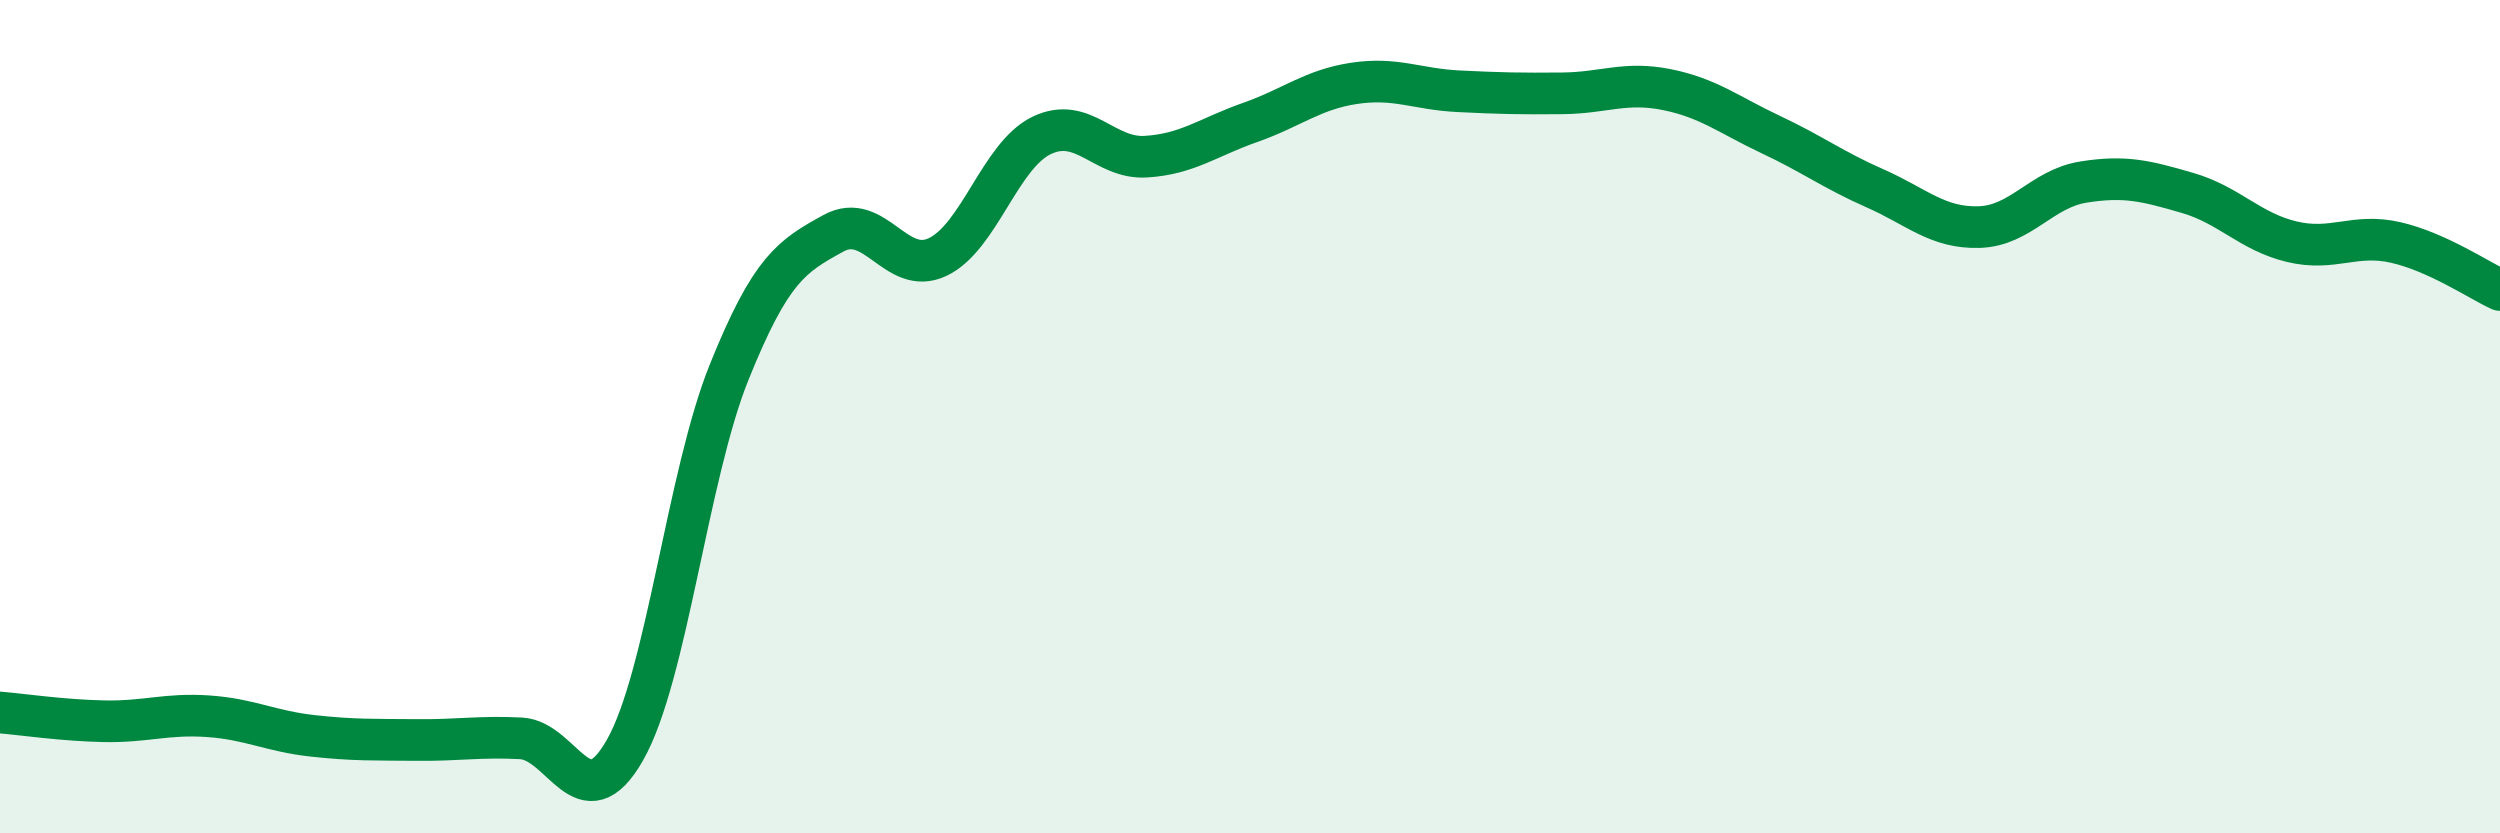 
    <svg width="60" height="20" viewBox="0 0 60 20" xmlns="http://www.w3.org/2000/svg">
      <path
        d="M 0,17.1 C 0.5,17.14 1.5,17.29 2.5,17.31 C 3.5,17.33 4,17.12 5,17.19 C 6,17.26 6.5,17.55 7.5,17.66 C 8.5,17.77 9,17.75 10,17.76 C 11,17.77 11.5,17.67 12.5,17.72 C 13.5,17.77 14,19.76 15,18 C 16,16.24 16.5,11.41 17.5,8.93 C 18.5,6.45 19,6.15 20,5.6 C 21,5.05 21.5,6.64 22.5,6.17 C 23.5,5.7 24,3.73 25,3.25 C 26,2.77 26.5,3.82 27.5,3.76 C 28.5,3.7 29,3.29 30,2.94 C 31,2.59 31.5,2.15 32.5,2 C 33.5,1.85 34,2.14 35,2.19 C 36,2.24 36.5,2.25 37.5,2.24 C 38.5,2.23 39,1.95 40,2.15 C 41,2.35 41.5,2.76 42.5,3.23 C 43.5,3.7 44,4.08 45,4.52 C 46,4.96 46.5,5.48 47.5,5.45 C 48.5,5.42 49,4.53 50,4.37 C 51,4.21 51.5,4.34 52.5,4.63 C 53.5,4.92 54,5.56 55,5.8 C 56,6.04 56.5,5.59 57.5,5.82 C 58.5,6.05 59.5,6.73 60,6.96L60 20L0 20Z"
        fill="#008740"
        opacity="0.1"
        stroke-linecap="round"
        stroke-linejoin="round"
      />
      <path
        d="M 0,17.1 C 0.5,17.14 1.5,17.29 2.5,17.31 C 3.5,17.33 4,17.12 5,17.19 C 6,17.26 6.5,17.55 7.5,17.66 C 8.5,17.77 9,17.75 10,17.76 C 11,17.77 11.5,17.67 12.5,17.72 C 13.5,17.77 14,19.76 15,18 C 16,16.24 16.5,11.41 17.5,8.93 C 18.5,6.45 19,6.15 20,5.6 C 21,5.05 21.5,6.64 22.5,6.17 C 23.5,5.7 24,3.73 25,3.25 C 26,2.77 26.5,3.82 27.5,3.76 C 28.5,3.7 29,3.29 30,2.94 C 31,2.59 31.5,2.15 32.5,2 C 33.5,1.85 34,2.14 35,2.19 C 36,2.24 36.5,2.25 37.5,2.24 C 38.5,2.23 39,1.95 40,2.15 C 41,2.35 41.5,2.76 42.5,3.23 C 43.5,3.7 44,4.08 45,4.52 C 46,4.96 46.5,5.48 47.5,5.45 C 48.5,5.42 49,4.53 50,4.37 C 51,4.21 51.5,4.34 52.5,4.63 C 53.5,4.92 54,5.56 55,5.8 C 56,6.04 56.5,5.59 57.5,5.82 C 58.5,6.05 59.5,6.73 60,6.96"
        stroke="#008740"
        stroke-width="1"
        fill="none"
        stroke-linecap="round"
        stroke-linejoin="round"
      />
    </svg>
  